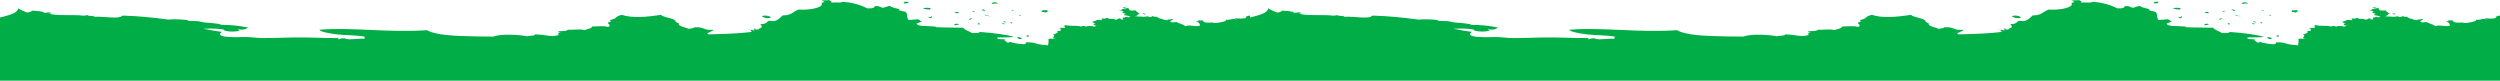 <svg xmlns="http://www.w3.org/2000/svg" width="100%" height="62" viewBox="0 0 1920 62" fill="#01ad47">
<path d="M1920 61.968L1920 11.9C1917.8 12.331 1915.51 12.967 1917.31 13.753C1914.57 14.417 1911.73 14.468 1908.96 13.902C1907.88 14.284 1908.25 14.325 1908.82 14.388L1908.97 14.405L1909.17 14.431C1909.62 14.496 1910.03 14.616 1909.85 14.95C1908.35 14.333 1907.1 14.52 1905.79 14.787L1905.2 14.913C1904.07 15.144 1902.9 15.353 1901.52 15.1C1903.55 16.971 1887.6 18.617 1892.4 17.139C1889.32 17.514 1883.35 17.869 1884.03 15.699C1881.97 16.073 1879.96 15.175 1879.86 15.699C1881.66 16.24 1880.51 16.315 1879.3 16.411L1879.06 16.429L1878.83 16.449C1878.61 16.469 1878.4 16.492 1878.22 16.522C1881.95 17.514 1880.93 18.393 1881.67 19.647C1877.53 20.975 1874.56 18.636 1870 20.133C1870 19.417 1868.19 18.8 1866.33 18.134L1865.79 17.942C1864.83 17.587 1863.88 17.214 1863.22 16.803C1863.6 17.233 1858.69 17.308 1859.04 16.803C1857.99 15.605 1861.3 15.717 1860.64 14.651C1858.63 14.651 1858.86 15.156 1856.49 14.988L1856.94 15.512C1855.55 15.362 1854.14 15.306 1852.87 15.231L1853.98 14.894L1853.5 14.787C1850.99 14.237 1848.54 13.769 1848.92 12.855C1846.26 13.135 1846.31 12.48 1844.73 12.406C1844.73 12.855 1844.11 13.098 1843.08 13.229C1842.11 12.549 1840.86 12.375 1839.74 12.761L1838.49 12.93L1837.24 12.799C1835.29 12.771 1833.33 12.634 1831.4 12.387C1834.9 12.181 1833.16 9.992 1836.32 10.516C1834.61 10.266 1833.07 9.335 1832.05 7.934C1827.84 8.491 1827.36 7.83 1827.11 7.155L1827.06 6.986L1827.02 6.876C1826.91 6.566 1826.74 6.29 1826.15 6.175L1825.34 6.3C1823.44 6.59 1821.64 6.895 1821.2 7.616L1821.63 7.99L1820.36 7.878C1820.47 8.214 1820.64 8.514 1822.06 8.383L1823.31 8.495C1821.88 8.907 1821.44 9.767 1823.07 10.16C1823.53 10.16 1824.34 10.254 1825.05 10.329L1823.81 10.478C1823.81 10.946 1823.64 11.32 1823.01 11.564C1823.53 11.665 1824.09 11.75 1824.65 11.836L1825.14 11.91C1826.56 12.137 1827.87 12.412 1828.07 13.06C1826.41 13.41 1825.99 13.243 1825.61 13.088L1825.46 13.031C1825.18 12.923 1824.82 12.858 1823.91 13.06L1824.34 13.453L1823.07 13.36C1820.92 13.734 1823.78 14.931 1822.3 14.969C1820.83 15.006 1820.34 14.726 1820.61 14.202C1817.48 13.959 1819.31 15.212 1816.46 15.062C1816.18 14.585 1813.82 14.458 1811.11 14.365C1811.41 14.3 1811.6 14.181 1811.5 14.013C1810.83 13.852 1810.14 13.761 1809.47 13.742C1809.13 14.019 1809.27 14.209 1809.62 14.317L1809.49 14.313C1809.39 14.309 1809.27 14.306 1809.17 14.303L1808.55 14.281C1807.82 14.254 1807.1 14.224 1806.43 14.183C1804.88 14.726 1806.94 14.651 1806.43 15.512C1805.05 15.265 1803.64 15.202 1802.25 15.325C1802.25 15.736 1801.55 15.947 1800.8 16.144L1800.38 16.252C1799.7 16.433 1799.06 16.632 1798.97 16.99C1799.26 17.463 1799.79 17.552 1800.33 17.589L1800.69 17.61C1800.98 17.627 1801.26 17.65 1801.51 17.738C1798.81 18.418 1799.87 19.629 1802.82 19.815L1802.86 19.817L1802.73 19.813C1801.06 19.798 1801.46 20.397 1799.93 20.414C1799.03 19.778 1794.76 19.778 1794.11 20.526C1792.59 19.609 1792.36 19.927 1789.93 20.339C1786.66 19.31 1781.91 20.339 1778.2 19.216C1778.36 19.52 1777.97 19.66 1777.51 19.779L1777.25 19.842C1776.99 19.905 1776.73 19.97 1776.56 20.058C1779.02 20.433 1776.93 20.882 1778.29 21.349C1777.84 21.407 1777.19 21.408 1776.52 21.398L1776.06 21.391L1775.63 21.384C1774.43 21.366 1773.35 21.383 1773.29 21.705C1776.48 21.985 1773.2 22.809 1775.03 23.576C1773.94 23.814 1772.82 23.928 1771.71 23.913C1773.18 25.001 1771.63 25.534 1769.88 26.121L1769.41 26.283L1769.1 26.394C1768.88 26.469 1768.67 26.546 1768.48 26.626C1772.32 27.112 1765.58 29.32 1771.09 29.769C1767.47 29.938 1766.46 29.395 1765.26 29.881C1765.26 31.116 1765.51 34.091 1764.61 34.952C1763.4 34.391 1760.88 34.615 1757.91 33.998C1754.95 33.38 1753.2 32.127 1747.84 32.594C1748 33.249 1748.05 33.886 1746.22 33.942C1742.51 33.847 1738.85 33.217 1735.32 32.071C1735.32 32.538 1734.7 32.763 1733.68 32.894C1734.16 32.145 1730.18 31.285 1731.92 30.274C1730.06 29.994 1726.53 30.274 1726.04 29.582L1726.04 28.796C1729.94 28.553 1736.03 28.946 1738.53 28.291C1733.96 26.794 1723.4 25.297 1712.54 24.549C1711.51 25.709 1710.08 25.091 1706.73 25.447C1703.84 23.819 1700.31 22.678 1699.9 21.331C1692.97 21.05 1685.54 21.218 1679.04 20.9C1678.9 20.9 1678.45 20.414 1678.19 20.376C1671.07 19.665 1664.72 20.657 1663.93 17.981C1665.38 17.67 1666.77 17.106 1668.03 16.316C1666.16 16.054 1666.52 15.025 1664.66 14.782C1661.74 15.268 1661.13 14.913 1657.99 15.437C1655.76 13.566 1657.57 10.366 1655.26 9.094C1654.95 8.92 1654.12 8.749 1653.22 8.566L1652.74 8.467C1650.99 8.101 1649.29 7.672 1651.01 7.054C1646.73 6.1 1644.32 5.464 1643.42 4.528C1641.73 4.848 1640.08 5.324 1638.47 5.95C1637.38 5.896 1636.8 5.671 1636.28 5.425L1636.05 5.31C1635.23 4.906 1634.42 4.505 1631.75 4.734C1631.75 5.539 1631.04 6.1 1629.31 6.381L1625.97 6.381C1619.95 3.332 1613.35 1.64 1606.61 1.422C1606.61 2.096 1604.67 2 1602.57 1.919L1602.04 1.9C1600.64 1.852 1599.21 1.839 1598.3 2.096C1599.49 1.609 1597.68 0.505 1596.55 0C1595.59 0.524 1592.42 -0.131 1590.74 0.636C1592.45 0.636 1592.44 1.329 1593.27 1.666C1592.43 1.757 1591.6 1.946 1590.8 2.227C1593.43 5.258 1583.33 8.008 1573.47 7.335C1571.85 7.834 1570.7 8.56 1569.58 9.283L1568.95 9.689L1568.55 9.935C1566.83 10.993 1564.88 11.886 1561.12 11.825C1559.26 13.36 1558.24 15.175 1554.64 16.204C1552.61 16.354 1552.76 15.755 1550.44 16.017C1548.58 16.934 1548.94 18.543 1543.88 18.524C1545.56 20.264 1545.84 21.106 1542.33 22.266L1542.78 22.659L1539.19 22.659L1540.67 22.341C1540.46 22.06 1539.27 21.742 1538.99 22.116L1539.1 22.678L1539.87 23.164L1538.35 23.314L1537.36 22.94C1535.03 23.258 1537.62 24.062 1537.36 24.53C1527.47 25.802 1514.83 26.121 1504.07 26.401C1504.07 26.064 1503 26.046 1503.22 25.615C1504.69 24.661 1507.21 24.006 1508.12 22.865C1503.72 23.223 1502.1 22.631 1500.56 22.007L1500.21 21.863C1498.74 21.265 1497.14 20.703 1493.04 20.994C1492.91 21.572 1491.46 21.774 1490.02 21.973L1489.57 22.035C1489.35 22.067 1489.12 22.1 1488.91 22.135C1488.06 21.734 1486.95 21.405 1485.86 21.076L1485.39 20.935C1482.96 20.201 1480.72 19.41 1481.24 17.757C1478.62 17.476 1479.05 15.886 1477.8 15.156C1475.15 13.715 1469.01 13.117 1467.66 11.414C1456.47 13.135 1445.26 14.015 1437.65 11.414C1432.04 12.499 1434.47 14.333 1428.61 15.306C1428.37 15.923 1428.78 16.335 1429.49 16.616C1423.05 17.607 1431.07 18.861 1427.14 20.657C1423.57 19.759 1420.82 20.208 1414.63 20.358C1414.72 21.873 1411.01 22.229 1408.9 23.127C1406.57 22.485 1404.17 22.577 1401.77 22.714L1400.57 22.783C1399.17 22.861 1397.77 22.915 1396.37 22.809C1394.65 24.044 1393.5 23.819 1388.9 24.025C1388.28 25.26 1389.85 24.755 1390.62 25.054C1387.91 25.634 1388.75 25.69 1389.01 26.925C1382.68 28.796 1378.56 26.289 1370.64 26.457C1371.13 27.213 1369.46 27.334 1367.76 27.447L1367.35 27.476C1366.29 27.548 1365.29 27.638 1364.87 27.898C1358.55 26.57 1344.34 25.84 1339.02 28.104C1338.55 28.099 1338.09 28.095 1337.61 28.09L1336.21 28.078C1335.99 28.076 1335.75 28.073 1335.51 28.071L1333.41 28.052C1331.31 28.032 1329.22 28.011 1327.14 27.983L1325.77 27.963C1309.23 27.711 1294.16 26.958 1287.97 23.183C1258.11 25.241 1230.85 20.807 1205.4 22.827C1205.4 24.231 1211.97 25.41 1216.38 26.083C1224.35 27.318 1234.39 26.813 1240.65 28.31C1239.28 28.703 1240.01 29.544 1239.88 29.919C1239.01 29.544 1236.4 29.709 1233.7 29.903L1232.89 29.962C1230.05 30.166 1227.29 30.348 1226.53 29.919L1225.28 30.069L1225.3 30.046L1226.84 29.519C1226.34 29.662 1225.83 29.827 1225.34 30.012L1225.69 29.657C1223.73 29.183 1221.67 29.408 1219.86 30.293L1219.86 29.226C1209.67 29.339 1199.46 28.665 1188.13 28.759C1179.86 28.759 1170.62 29.32 1161.47 29.226C1157.25 29.226 1151.85 28.253 1146.41 28.441L1146.12 28.451L1145.54 28.471C1145.04 28.486 1144.55 28.5 1144.05 28.511L1143.15 28.528C1142.55 28.538 1141.95 28.544 1141.35 28.546L1140.77 28.546L1140.17 28.544L1139.59 28.538C1132.13 28.441 1126.08 27.527 1130.44 24.474C1126.2 24.015 1121.99 23.296 1117.83 22.322L1117.01 22.472L1117.41 21.667L1117.83 22.06C1122.3 21.748 1126.77 21.93 1131.2 22.603C1132.71 22.884 1131.2 22.996 1132.9 23.632C1136.46 24.459 1140.17 24.459 1143.75 23.632C1144.4 22.865 1142.56 22.958 1142.87 22.322C1145.76 23.426 1149.72 22.229 1150.34 21.125C1143.73 19.765 1136.99 19.082 1130.25 19.085C1128.39 18.224 1125.1 17.904 1121.75 17.637L1120.74 17.558C1119.4 17.453 1118.07 17.349 1116.85 17.214C1114.98 17.008 1113.6 16.41 1111.8 16.241C1109.66 16.035 1106.84 16.241 1105.12 16.091C1104.54 16.091 1104.07 15.38 1103.42 15.324C1098.71 14.793 1093.96 14.699 1089.23 15.044C1077.6 13.391 1065.88 12.361 1054.13 11.956C1051.07 14.988 1041.2 12.48 1032.49 12.892C1032.49 12.387 1031.27 12.312 1030.03 12.246L1029.54 12.22C1028.47 12.159 1027.52 12.062 1027.45 11.657C1025.44 11.657 1025.59 12.181 1023.29 11.994C1021.06 11.65 1017.78 11.608 1014.27 11.603L1011.37 11.603L1010.32 11.601C1005.06 11.583 999.915 11.44 997.377 10.347L997.734 10.347C998.66 10.343 999.761 10.31 999.86 10.029L998.609 9.917L999.019 9.505C997.346 9.523 995.674 9.648 994.016 9.879C993.102 8.57 988.733 8.457 984.794 8.177C983.656 9.171 982.173 9.675 980.667 9.58C978.341 8.713 976.077 7.688 973.891 6.512C973.683 9.597 968.54 11.235 962.901 12.709L962.179 12.896L961.454 13.082C960.969 13.206 960.483 13.329 960 13.453L960 11.9C957.797 12.331 955.519 12.967 957.311 13.753C954.575 14.417 951.725 14.468 948.967 13.902C947.882 14.283 948.256 14.325 948.82 14.387L948.977 14.405L949.17 14.43C949.62 14.496 950.032 14.615 949.844 14.95C948.35 14.333 947.089 14.52 945.792 14.786L945.19 14.912C944.077 15.144 942.907 15.353 941.517 15.1C943.552 16.971 927.608 18.617 932.406 17.139C929.326 17.514 923.351 17.869 924.024 15.698C921.97 16.073 919.953 15.175 919.86 15.698C921.653 16.24 920.507 16.315 919.291 16.411L919.063 16.429L918.837 16.449C918.614 16.469 918.401 16.492 918.218 16.522C921.951 17.514 920.924 18.393 921.671 19.646C917.526 20.975 914.557 18.636 910.002 20.133C910.002 19.416 908.194 18.8 906.33 18.133L905.798 17.941C904.826 17.587 903.884 17.214 903.225 16.802C903.598 17.233 898.688 17.308 899.043 16.802C897.998 15.605 901.302 15.717 900.631 14.651C898.632 14.651 898.857 15.156 896.485 14.987L896.933 15.511C895.552 15.362 894.133 15.306 892.863 15.231L893.984 14.894L893.498 14.786C890.986 14.237 888.538 13.768 888.924 12.854C886.254 13.135 886.31 12.48 884.723 12.405C884.723 12.854 884.107 13.098 883.081 13.229C882.104 12.549 880.863 12.375 879.739 12.761L878.488 12.929L877.237 12.798C875.283 12.771 873.331 12.634 871.393 12.387C874.903 12.181 873.167 9.992 876.323 10.516C874.608 10.266 873.067 9.335 872.046 7.934C867.84 8.491 867.36 7.83 867.118 7.155L867.061 6.986L867.022 6.876C866.907 6.566 866.738 6.29 866.147 6.175L865.333 6.3C863.44 6.59 861.641 6.895 861.2 7.615L861.629 7.99L860.359 7.877C860.471 8.214 860.64 8.514 862.059 8.383L863.309 8.495C861.872 8.906 861.443 9.767 863.067 10.16C863.534 10.16 864.336 10.254 865.045 10.329L863.813 10.478C863.813 10.946 863.645 11.32 863.011 11.563C863.523 11.665 864.091 11.749 864.654 11.835L865.135 11.91C866.569 12.137 867.87 12.412 868.07 13.06C866.407 13.409 865.987 13.243 865.609 13.087L865.466 13.031C865.176 12.923 864.825 12.858 863.907 13.06L864.336 13.453L863.067 13.36C860.92 13.734 863.776 14.931 862.301 14.969C860.827 15.006 860.341 14.726 860.602 14.202C857.485 13.958 859.314 15.212 856.457 15.062C856.172 14.585 853.82 14.458 851.104 14.365C851.408 14.3 851.595 14.181 851.495 14.013C850.822 13.851 850.142 13.761 849.459 13.742C849.127 14.019 849.28 14.209 849.619 14.317L849.488 14.313C849.383 14.309 849.28 14.306 849.175 14.302L848.55 14.281C847.823 14.254 847.107 14.223 846.432 14.183C844.882 14.726 846.936 14.651 846.432 15.511C845.052 15.265 843.646 15.202 842.249 15.324C842.249 15.736 841.549 15.947 840.794 16.144L840.381 16.252C839.695 16.433 839.061 16.632 838.964 16.989C839.258 17.463 839.782 17.552 840.322 17.589L840.68 17.61C840.977 17.627 841.263 17.65 841.503 17.738C838.806 18.418 839.867 19.629 842.825 19.815L842.861 19.817L842.727 19.813C841.051 19.798 841.458 20.396 839.935 20.414C839.039 19.777 834.763 19.777 834.11 20.526C832.598 19.609 832.355 19.927 829.928 20.339C826.66 19.31 821.919 20.339 818.203 19.216C818.365 19.519 817.971 19.66 817.504 19.779L817.246 19.842C816.986 19.905 816.731 19.97 816.56 20.058C819.025 20.432 816.933 20.881 818.297 21.349C817.839 21.407 817.193 21.408 816.515 21.398L816.061 21.39L815.632 21.384C814.427 21.366 813.345 21.383 813.293 21.705C816.486 21.985 813.2 22.809 815.029 23.576C813.938 23.814 812.823 23.927 811.706 23.913C813.173 25 811.632 25.534 809.889 26.121L809.411 26.283L809.093 26.394C808.883 26.468 808.675 26.545 808.476 26.625C812.322 27.112 805.583 29.32 811.09 29.769C807.468 29.937 806.46 29.395 805.265 29.881C805.265 31.116 805.507 34.091 804.612 34.952C803.397 34.391 800.877 34.615 797.91 33.998C794.941 33.38 793.204 32.127 787.846 32.594C787.995 33.249 788.051 33.885 786.222 33.941C782.517 33.846 778.844 33.216 775.318 32.07C775.318 32.538 774.702 32.763 773.676 32.894C774.161 32.145 770.184 31.285 771.921 30.274C770.054 29.994 766.525 30.274 766.04 29.582L766.04 28.796C769.941 28.553 776.028 28.946 778.53 28.291C773.956 26.794 763.407 25.297 752.541 24.549C751.515 25.709 750.077 25.091 746.735 25.447C743.842 23.819 740.313 22.678 739.901 21.331C732.976 21.05 725.545 21.218 719.048 20.9C718.898 20.9 718.451 20.414 718.189 20.376C711.076 19.665 704.728 20.657 703.925 17.981C705.381 17.669 706.77 17.106 708.033 16.316C706.165 16.054 706.521 15.025 704.654 14.782C701.741 15.268 701.125 14.913 697.989 15.437C695.766 13.565 697.577 10.366 695.263 9.094C694.951 8.92 694.117 8.749 693.219 8.566L692.74 8.467C690.981 8.1 689.286 7.672 691.005 7.054C686.73 6.1 684.323 5.464 683.426 4.528C681.736 4.848 680.08 5.324 678.478 5.95C677.387 5.896 676.8 5.671 676.283 5.425L676.048 5.31C675.23 4.906 674.415 4.505 671.757 4.734C671.757 5.539 671.048 6.1 669.311 6.381L665.97 6.381C659.954 3.332 653.346 1.64 646.609 1.422C646.609 2.096 644.676 2 642.574 1.919L642.047 1.9C640.634 1.851 639.212 1.839 638.301 2.096C639.496 1.609 637.685 0.505 636.546 0C635.594 0.524 632.42 -0.131 630.74 0.636C632.458 0.636 632.439 1.329 633.279 1.665C632.433 1.757 631.599 1.946 630.795 2.227C633.428 5.258 623.328 8.008 613.47 7.335C611.844 7.834 610.697 8.56 609.58 9.283L608.951 9.688L608.558 9.935C606.838 10.992 604.875 11.886 601.13 11.825C599.263 13.36 598.236 15.175 594.632 16.204C592.616 16.353 592.765 15.755 590.451 16.017C588.583 16.933 588.939 18.543 583.879 18.524C585.558 20.264 585.839 21.106 582.329 22.266L582.777 22.659L579.193 22.659L580.667 22.341C580.462 22.06 579.267 21.742 578.987 22.116L579.099 22.677L579.865 23.164L578.353 23.314L577.362 22.939C575.029 23.258 577.624 24.062 577.362 24.53C567.468 25.802 554.828 26.12 544.075 26.401C544.075 26.064 542.992 26.046 543.216 25.615C544.691 24.661 547.211 24.006 548.126 22.865C543.712 23.223 542.092 22.631 540.56 22.007L540.207 21.863C538.731 21.265 537.145 20.702 533.041 20.994C532.908 21.571 531.465 21.774 530.026 21.972L529.573 22.035C529.348 22.067 529.127 22.1 528.915 22.135C528.058 21.734 526.96 21.405 525.861 21.076L525.391 20.934C522.968 20.201 520.712 19.41 521.242 17.757C518.628 17.476 519.058 15.886 517.806 15.156C515.155 13.715 509.012 13.116 507.669 11.414C496.467 13.135 485.265 14.014 477.647 11.414C472.047 12.499 474.474 14.332 468.612 15.306C468.369 15.923 468.779 16.335 469.489 16.615C463.048 17.607 471.076 18.86 467.137 20.657C463.571 19.759 460.826 20.208 454.627 20.357C454.721 21.873 451.006 22.229 448.897 23.127C446.571 22.485 444.178 22.577 441.773 22.714L440.57 22.783C439.167 22.86 437.762 22.915 436.368 22.808C434.651 24.044 433.494 23.819 428.901 24.025C428.285 25.26 429.853 24.754 430.618 25.054C427.912 25.634 428.751 25.69 429.013 26.925C422.683 28.796 418.558 26.289 410.642 26.457C411.123 27.213 409.46 27.334 407.767 27.447L407.345 27.475C406.292 27.548 405.296 27.638 404.873 27.898C398.544 26.569 384.336 25.84 379.016 28.104C378.549 28.099 378.083 28.095 377.616 28.09L376.215 28.078C375.982 28.076 375.748 28.073 375.514 28.071L373.413 28.052C371.313 28.032 369.218 28.011 367.143 27.983L365.762 27.963C349.233 27.711 334.161 26.958 327.972 23.183C298.1 25.241 270.843 20.806 245.396 22.827C245.396 24.23 251.967 25.409 256.373 26.083C264.345 27.318 274.389 26.813 280.644 28.309C279.281 28.702 280.01 29.544 279.878 29.919C279.01 29.544 276.401 29.709 273.7 29.903L272.89 29.961C270.052 30.166 267.296 30.348 266.529 29.919L265.279 30.068L265.302 30.046L266.844 29.519C266.335 29.662 265.831 29.827 265.335 30.012L265.69 29.657C263.734 29.183 261.673 29.408 259.864 30.293L259.864 29.226C249.671 29.338 239.458 28.665 228.126 28.759C219.856 28.759 210.614 29.32 201.465 29.226C197.246 29.226 191.85 28.253 186.418 28.44L186.124 28.451L185.535 28.47C185.043 28.486 184.546 28.499 184.048 28.511L183.15 28.528C182.551 28.538 181.953 28.544 181.358 28.546L180.766 28.546L180.176 28.544L179.585 28.538C172.126 28.441 166.082 27.527 170.436 24.474C166.196 24.014 161.987 23.296 157.835 22.322L157.013 22.472L157.405 21.667L157.835 22.06C162.296 21.748 166.779 21.93 171.202 22.603C172.715 22.883 171.201 22.996 172.901 23.632C176.469 24.459 180.18 24.459 183.748 23.632C184.401 22.865 182.553 22.958 182.87 22.322C185.764 23.426 189.723 22.229 190.339 21.125C183.729 19.765 176.997 19.081 170.249 19.085C168.396 18.224 165.105 17.904 161.751 17.637L160.745 17.558C159.404 17.453 158.075 17.349 156.845 17.214C154.978 17.008 153.597 16.409 151.804 16.241C149.657 16.035 146.837 16.241 145.12 16.091C144.542 16.091 144.074 15.38 143.421 15.324C138.71 14.793 133.96 14.698 129.232 15.043C117.595 13.391 105.879 12.36 94.133 11.956C91.071 14.987 81.195 12.48 72.495 12.892C72.495 12.387 71.272 12.312 70.03 12.246L69.536 12.22C68.474 12.158 67.519 12.062 67.454 11.657C65.438 11.657 65.587 12.181 63.291 11.994C61.057 11.65 57.783 11.607 54.267 11.603L51.369 11.603L50.318 11.601C45.063 11.583 39.915 11.44 37.377 10.347L37.735 10.347C38.659 10.343 39.761 10.31 39.86 10.029L38.609 9.917L39.02 9.505C37.346 9.523 35.675 9.648 34.016 9.879C33.102 8.57 28.733 8.457 24.794 8.177C23.656 9.17 22.174 9.675 20.668 9.58C18.341 8.713 16.077 7.687 13.89 6.511C13.683 9.597 8.54 11.235 2.901 12.709L2.179 12.896L1.453 13.082C0.969 13.206 0.483 13.329 -2.35221e-06 13.453L-1.08347e-05 61.967L1920 61.968ZM47.213 9.971L39.344 10.309C41.942 10.309 44.522 10.174 47.213 9.971ZM578.923 23.041L573.302 22.027C575.142 22.559 577.024 22.899 578.923 23.041ZM585.105 12.619C587.186 13.81 589.515 14.211 591.787 13.768C592.531 12.258 586.445 11.244 585.105 12.619ZM697.732 1.397L694.36 1.397L694.652 1.892L693.798 2.219C694.776 3.143 697.957 2.58 697.732 1.397ZM714.65 6.253C713.627 5.948 709.165 5.712 708.973 6.591C710.651 7.005 712.363 7.269 714.088 7.379C714.257 7.019 714.886 6.861 714.65 6.253ZM715.212 12.573C715.055 13.193 713.695 13.204 712.964 12.855C713.032 13.542 713.796 13.903 715.212 13.982C714.875 13.463 716.865 12.81 715.212 12.573ZM732.861 19.333C734.592 19.525 734.525 18.86 736.233 19.052C736.424 17.632 732.366 18.207 732.861 19.333ZM733.389 9.295C733.131 10.151 734.604 10.162 736.222 10.095C736.346 8.765 735.402 9.193 733.389 9.295ZM737.032 13.441C736.1 13.248 735.15 13.162 734.199 13.182L737.032 13.441ZM746.351 14.049C745.249 13.992 744.921 14.295 744.649 14.63L744.533 14.775C744.417 14.92 744.292 15.062 744.102 15.176C745.541 15.176 746.351 14.77 746.351 14.049ZM748.599 8.382L746.901 8.382L746.935 8.923L748.599 8.923L748.599 8.382ZM750.948 17.857L750.948 18.669L752.646 18.669C752.747 18.072 752.185 17.801 750.948 17.857ZM753.724 7.796C755.545 7.559 754.848 8.506 755.972 8.607C757.489 8.067 754.409 6.478 753.724 7.796ZM761.403 12.787L756.299 11.176C756.501 11.413 756.68 11.672 756.826 11.83C758.49 11.999 759.84 12.573 761.403 12.787ZM761.65 2.726C762.898 3.312 763.966 2.444 766.146 2.726C766.855 1.509 760.964 1.543 761.65 2.726ZM771.913 18.297C771.081 18.162 770.485 17.902 769.665 17.767C769.058 18.454 771.565 18.961 771.913 18.297ZM770.204 16.686C771.329 16.686 770.935 17.418 772.453 17.215C772.902 16.607 770.384 16.111 770.204 16.686ZM775.881 17.193C775.881 17.666 776.32 17.891 777.005 18.004C777.826 17.609 777.826 16.945 775.881 17.193ZM778.95 8.641L776.96 7.289C776.702 7.965 777.826 8.393 778.95 8.641ZM781.701 28.531C780.434 29.05 782.135 29.974 784.162 30.064C785.374 29.568 784.161 28.419 781.701 28.531ZM782.66 11.739C783.402 11.739 783.177 12.213 783.784 12.28C784.436 11.717 782.896 10.985 782.66 11.739ZM789.989 27.152C787.797 26.995 787.797 28.504 789.989 28.279L789.989 27.152ZM805.086 8.314L804.232 8.179L804.513 7.774C802.5 8.213 799.848 7.131 800.016 8.9C800.106 9.396 801.938 9.058 802.264 9.43L802.838 9.565L803.4 9.7C803.54 9.407 803.835 9.179 804.159 8.965L804.551 8.712C804.746 8.585 804.934 8.456 805.086 8.314ZM861.639 8.901L859.532 8L859.391 8.157C859.86 8.36 860.547 8.54 861.639 8.901ZM865.574 5.283C863.603 5.238 862.391 5.418 862.201 5.982C863.355 6.042 864.506 5.803 865.574 5.283ZM877.389 10.526C878.507 10.526 877.964 11.315 879.543 11.112C880.15 10.414 877.166 9.94 877.389 10.526ZM1007.21 9.971L999.344 10.309C1001.94 10.309 1004.52 10.174 1007.21 9.971ZM1538.92 23.041L1533.3 22.027C1535.15 22.56 1537.02 22.899 1538.92 23.041ZM1545.11 12.619C1547.19 13.81 1549.51 14.211 1551.78 13.768C1552.54 12.258 1546.44 11.245 1545.11 12.619ZM1657.73 1.397L1654.36 1.397L1654.65 1.892L1653.8 2.219C1654.77 3.143 1657.96 2.58 1657.73 1.397ZM1674.65 6.253C1673.63 5.949 1669.16 5.712 1668.97 6.591C1670.65 7.006 1672.37 7.27 1674.09 7.379C1674.26 7.019 1674.89 6.861 1674.65 6.253ZM1675.21 12.573C1675.05 13.193 1673.69 13.204 1672.96 12.855C1673.03 13.542 1673.79 13.903 1675.21 13.982C1674.87 13.463 1676.86 12.81 1675.21 12.573ZM1692.86 19.333C1694.59 19.525 1694.52 18.86 1696.23 19.052C1696.42 17.632 1692.37 18.207 1692.86 19.333ZM1693.39 9.295C1693.13 10.151 1694.6 10.162 1696.22 10.095C1696.34 8.765 1695.4 9.193 1693.39 9.295ZM1697.03 13.441C1696.1 13.249 1695.15 13.162 1694.2 13.182L1697.03 13.441ZM1706.35 14.049C1705.25 13.992 1704.92 14.295 1704.65 14.63L1704.53 14.775C1704.42 14.92 1704.29 15.062 1704.1 15.176C1705.54 15.176 1706.35 14.77 1706.35 14.049ZM1708.6 8.382L1706.9 8.382L1706.93 8.923L1708.6 8.923L1708.6 8.382ZM1710.95 17.858L1710.95 18.669L1712.64 18.669C1712.75 18.072 1712.18 17.801 1710.95 17.858ZM1713.72 7.796C1715.54 7.56 1714.85 8.506 1715.97 8.608C1717.49 8.067 1714.41 6.478 1713.72 7.796ZM1721.4 12.787L1716.3 11.176C1716.5 11.413 1716.68 11.672 1716.83 11.83C1718.49 11.999 1719.84 12.573 1721.4 12.787ZM1721.65 2.726C1722.9 3.312 1723.96 2.445 1726.15 2.726C1726.85 1.509 1720.96 1.543 1721.65 2.726ZM1731.91 18.297C1731.08 18.162 1730.48 17.903 1729.66 17.767C1729.06 18.455 1731.56 18.962 1731.91 18.297ZM1730.2 16.686C1731.33 16.686 1730.93 17.418 1732.45 17.215C1732.9 16.607 1730.38 16.111 1730.2 16.686ZM1735.88 17.193C1735.88 17.666 1736.32 17.891 1737 18.004C1737.82 17.61 1737.82 16.945 1735.88 17.193ZM1738.95 8.641L1736.96 7.289C1736.7 7.965 1737.82 8.393 1738.95 8.641ZM1741.7 28.532C1740.43 29.05 1742.13 29.974 1744.16 30.064C1745.38 29.568 1744.16 28.419 1741.7 28.532ZM1742.66 11.74C1743.4 11.74 1743.18 12.213 1743.78 12.28C1744.43 11.717 1742.89 10.985 1742.66 11.74ZM1749.99 27.152C1747.8 26.995 1747.8 28.505 1749.99 28.279L1749.99 27.152ZM1765.08 8.315L1764.23 8.179L1764.51 7.774C1762.5 8.213 1759.85 7.132 1760.02 8.9C1760.1 9.396 1761.94 9.058 1762.26 9.43L1762.84 9.565L1763.4 9.7C1763.54 9.407 1763.84 9.179 1764.16 8.965L1764.56 8.712C1764.75 8.585 1764.94 8.457 1765.08 8.315ZM1821.64 8.901L1819.53 8L1819.39 8.157C1819.86 8.36 1820.55 8.541 1821.64 8.901ZM1825.57 5.283C1823.61 5.238 1822.39 5.418 1822.2 5.982C1823.36 6.042 1824.51 5.804 1825.57 5.283ZM1837.39 10.526C1838.5 10.526 1837.96 11.315 1839.55 11.112C1840.15 10.414 1837.16 9.941 1837.39 10.526Z" fill="#01ad47"></path>
</svg>